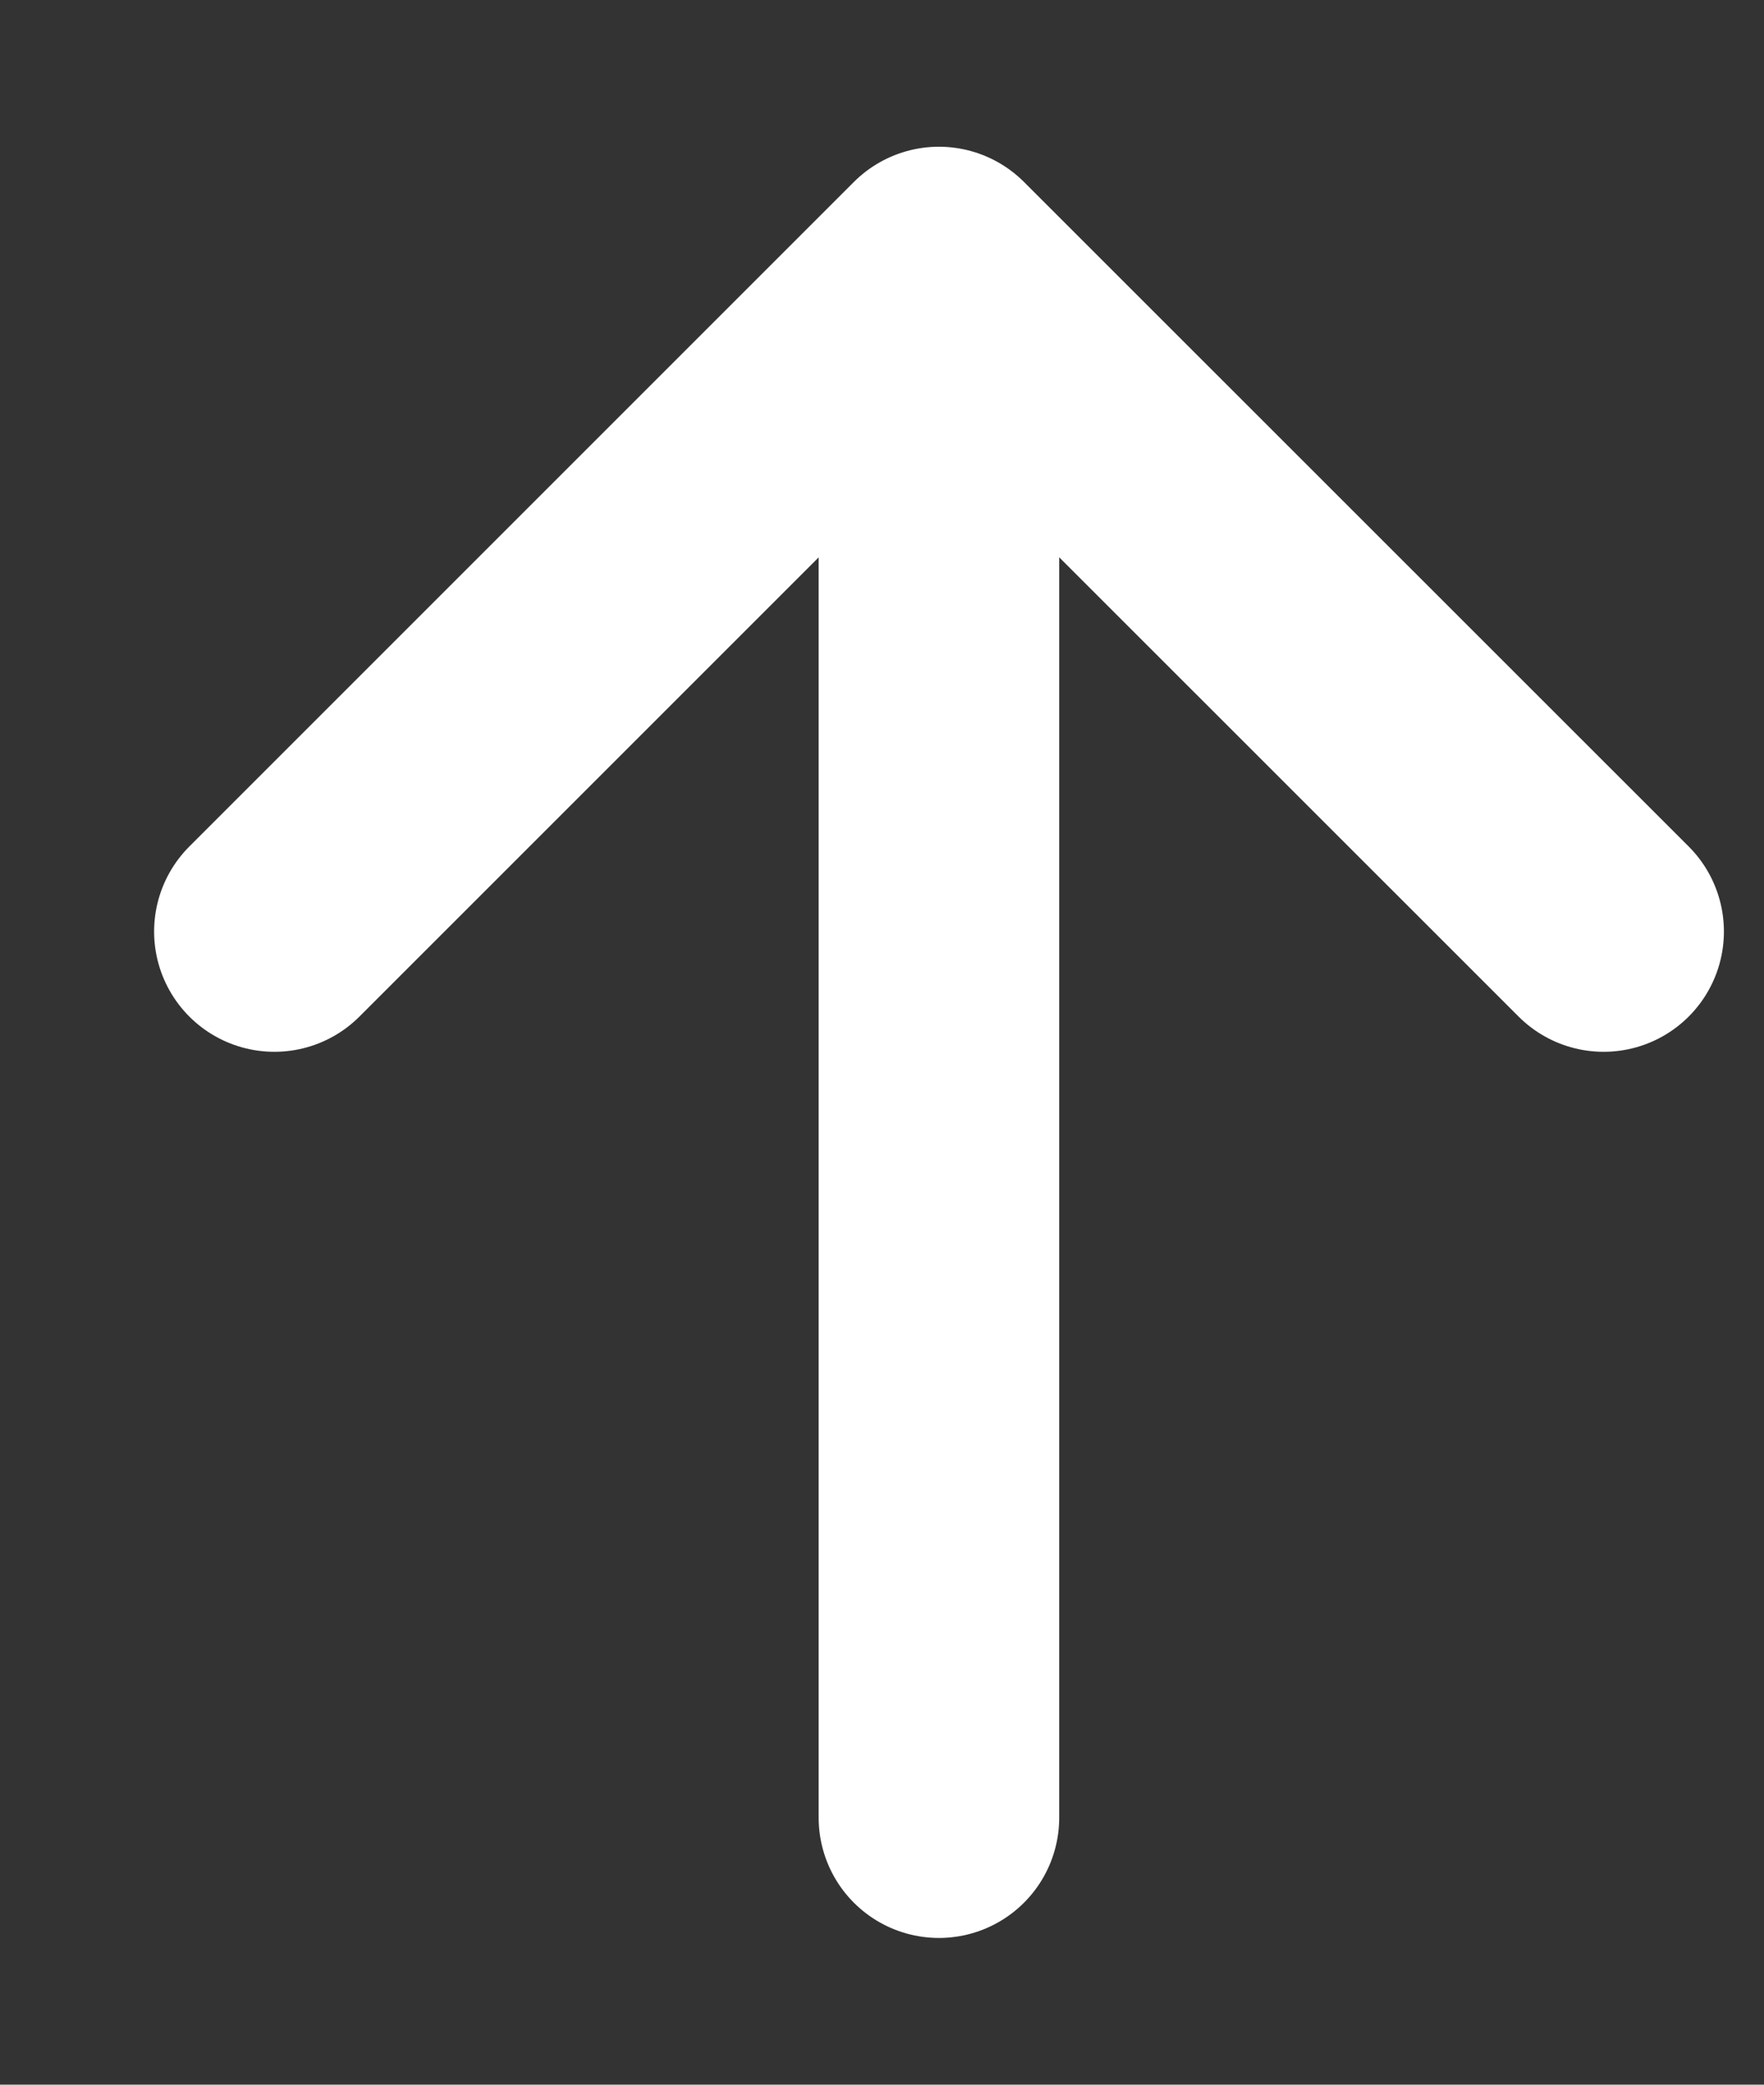 <?xml version="1.0" encoding="UTF-8"?> <svg xmlns="http://www.w3.org/2000/svg" width="11" height="13" viewBox="0 0 11 13" fill="none"><rect x="0" y="0" width="11" height="13" fill="#333333" stroke="none"/><path d="M5.855 11.335L5.855 1.665M5.855 1.665L10 5.809M5.855 1.665L1.711 5.809" stroke="white" stroke-width="1.5" stroke-linecap="round" stroke-linejoin="round"></path></svg> 